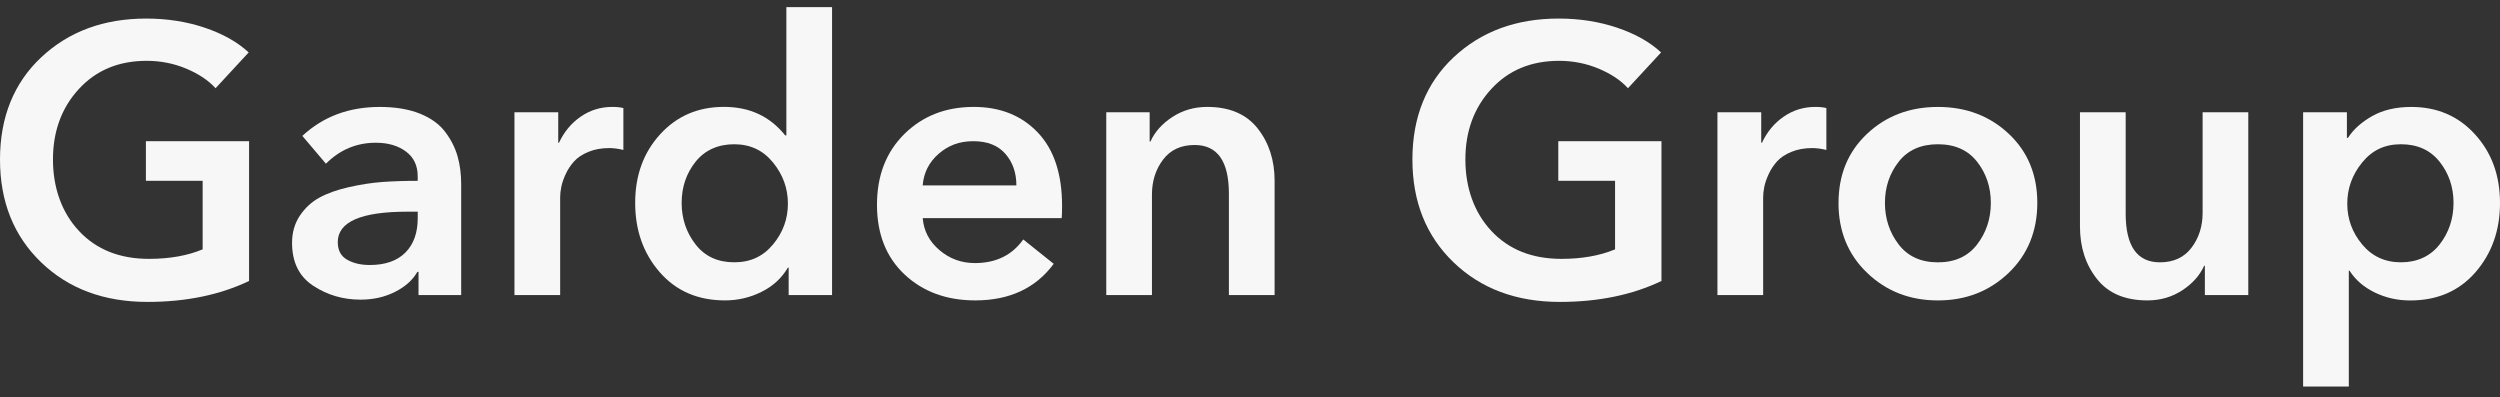 <?xml version="1.0" encoding="UTF-8"?> <svg xmlns="http://www.w3.org/2000/svg" width="170" height="27" viewBox="0 0 170 27" fill="none"><rect x="0" y="0" width="170" height="27" fill="#333333" stroke="none"/> <path d="M16.936 9.601V19.106C14.95 20.056 12.645 20.53 10.022 20.53C7.07 20.53 4.661 19.633 2.796 17.837C0.933 16.042 0 13.711 0 10.845C0 7.979 0.937 5.644 2.811 3.89C4.682 2.138 7.061 1.262 9.944 1.262C11.359 1.262 12.685 1.468 13.919 1.883C15.152 2.298 16.151 2.858 16.91 3.566L14.658 6C14.174 5.465 13.51 5.021 12.664 4.667C11.818 4.313 10.921 4.136 9.971 4.136C8.072 4.136 6.535 4.776 5.362 6.053C4.188 7.331 3.602 8.927 3.602 10.843C3.602 12.759 4.194 14.453 5.377 15.712C6.558 16.973 8.144 17.603 10.129 17.603C11.527 17.603 12.744 17.388 13.78 16.956V12.294H9.921V9.601H16.938H16.936Z" fill="#F7F7F7"></path> <path d="M28.459 20.064V18.485H28.381C28.069 19.037 27.566 19.492 26.865 19.846C26.166 20.199 25.385 20.376 24.521 20.376C23.33 20.376 22.256 20.062 21.298 19.431C20.34 18.801 19.86 17.83 19.86 16.516C19.86 15.809 20.037 15.192 20.391 14.665C20.744 14.139 21.189 13.728 21.723 13.436C22.258 13.143 22.928 12.905 23.73 12.724C24.532 12.543 25.292 12.427 26.008 12.374C26.724 12.324 27.524 12.296 28.404 12.296V11.985C28.404 11.258 28.136 10.698 27.602 10.302C27.067 9.904 26.385 9.706 25.555 9.706C24.244 9.706 23.113 10.182 22.163 11.132L20.559 9.241C21.974 7.929 23.726 7.272 25.816 7.272C26.886 7.272 27.797 7.424 28.549 7.725C29.301 8.028 29.873 8.441 30.271 8.967C30.669 9.494 30.949 10.047 31.113 10.624C31.278 11.203 31.36 11.829 31.36 12.503V20.064H28.459ZM28.406 14.834V14.394H27.707C24.547 14.394 22.968 15.084 22.968 16.466C22.968 17.017 23.178 17.416 23.601 17.658C24.025 17.9 24.538 18.02 25.142 18.02C26.195 18.02 27.002 17.74 27.564 17.177C28.124 16.617 28.406 15.834 28.406 14.834Z" fill="#F7F7F7"></path> <path d="M34.983 20.065V7.632H37.96V9.704H38.013C38.358 8.963 38.851 8.371 39.489 7.931C40.127 7.491 40.845 7.27 41.638 7.27C41.931 7.27 42.181 7.295 42.39 7.348V10.197C42.045 10.111 41.725 10.069 41.432 10.069C40.897 10.069 40.421 10.155 40.007 10.328C39.592 10.5 39.27 10.715 39.036 10.974C38.802 11.233 38.613 11.522 38.465 11.842C38.318 12.162 38.219 12.45 38.169 12.709C38.116 12.968 38.091 13.202 38.091 13.408V20.065H34.983Z" fill="#F7F7F7"></path> <path d="M56.58 0.485V20.064H53.629V18.199H53.576C53.161 18.906 52.565 19.456 51.788 19.843C51.012 20.233 50.182 20.427 49.302 20.427C47.456 20.427 45.975 19.788 44.862 18.51C43.748 17.232 43.192 15.661 43.192 13.795C43.192 11.93 43.756 10.376 44.889 9.133C46.02 7.891 47.466 7.268 49.226 7.268C50.986 7.268 52.359 7.916 53.395 9.209H53.473V0.485H56.58ZM47.298 10.999C46.668 11.793 46.352 12.726 46.352 13.795C46.352 14.865 46.666 15.806 47.298 16.619C47.927 17.43 48.803 17.836 49.925 17.836C51.047 17.836 51.894 17.43 52.568 16.619C53.241 15.809 53.578 14.884 53.578 13.848C53.578 12.812 53.241 11.879 52.568 11.052C51.894 10.222 51.014 9.809 49.925 9.809C48.837 9.809 47.927 10.207 47.298 11.001" fill="#F7F7F7"></path> <path d="M72.221 14.004C72.221 14.367 72.213 14.644 72.196 14.834H62.745C62.814 15.697 63.193 16.422 63.884 17.009C64.575 17.597 65.377 17.889 66.293 17.889C67.724 17.889 68.821 17.355 69.581 16.283L71.653 17.94C70.427 19.597 68.648 20.427 66.318 20.427C64.366 20.427 62.766 19.839 61.513 18.666C60.261 17.491 59.635 15.912 59.635 13.926C59.635 11.941 60.256 10.336 61.501 9.108C62.743 7.883 64.313 7.27 66.215 7.27C68.01 7.27 69.459 7.849 70.564 9.005C71.67 10.161 72.221 11.829 72.221 14.004ZM62.743 12.606H69.114C69.114 11.743 68.863 11.027 68.362 10.456C67.861 9.885 67.137 9.601 66.187 9.601C65.238 9.601 64.486 9.885 63.831 10.456C63.174 11.027 62.812 11.743 62.743 12.606Z" fill="#F7F7F7"></path> <path d="M75.226 20.065V7.632H78.177V9.626H78.23C78.523 8.971 79.02 8.413 79.719 7.957C80.418 7.5 81.207 7.27 82.089 7.27C83.607 7.27 84.753 7.759 85.521 8.734C86.29 9.709 86.673 10.896 86.673 12.294V20.065H83.565V13.175C83.565 10.963 82.788 9.86 81.234 9.86C80.302 9.86 79.586 10.193 79.085 10.858C78.584 11.524 78.333 12.313 78.333 13.227V20.065H75.226Z" fill="#F7F7F7"></path> <path d="M112.98 9.601V19.106C110.994 20.056 108.689 20.53 106.065 20.53C103.114 20.53 100.705 19.633 98.84 17.837C96.974 16.04 96.044 13.709 96.044 10.843C96.044 7.977 96.981 5.642 98.852 3.89C100.726 2.138 103.103 1.262 105.988 1.262C107.402 1.262 108.729 1.468 109.963 1.883C111.196 2.298 112.194 2.858 112.954 3.566L110.702 6C110.217 5.465 109.554 5.021 108.708 4.667C107.861 4.313 106.965 4.136 106.015 4.136C104.116 4.136 102.579 4.776 101.406 6.053C100.231 7.331 99.646 8.927 99.646 10.843C99.646 12.759 100.238 14.453 101.421 15.712C102.602 16.973 104.187 17.603 106.173 17.603C107.571 17.603 108.788 17.388 109.824 16.956V12.294H105.964V9.601H112.982H112.98Z" fill="#F7F7F7"></path> <path d="M116.786 20.065V7.632H119.763V9.704H119.816C120.161 8.963 120.654 8.371 121.292 7.931C121.93 7.491 122.648 7.27 123.441 7.27C123.734 7.27 123.984 7.295 124.193 7.348V10.197C123.848 10.111 123.528 10.069 123.235 10.069C122.7 10.069 122.224 10.155 121.81 10.328C121.395 10.5 121.073 10.715 120.839 10.974C120.605 11.233 120.416 11.522 120.268 11.842C120.121 12.162 120.022 12.45 119.972 12.709C119.919 12.968 119.894 13.202 119.894 13.408V20.065H116.786Z" fill="#F7F7F7"></path> <path d="M125.02 13.798C125.02 11.882 125.667 10.315 126.962 9.098C128.256 7.881 129.863 7.272 131.779 7.272C133.695 7.272 135.301 7.881 136.596 9.098C137.891 10.315 138.537 11.882 138.537 13.798C138.537 15.714 137.884 17.321 136.581 18.563C135.278 19.805 133.676 20.429 131.777 20.429C129.878 20.429 128.277 19.808 126.974 18.563C125.671 17.321 125.018 15.731 125.018 13.798M129.109 11.001C128.488 11.795 128.176 12.728 128.176 13.798C128.176 14.867 128.488 15.809 129.109 16.622C129.73 17.432 130.619 17.839 131.777 17.839C132.935 17.839 133.823 17.432 134.444 16.622C135.065 15.811 135.377 14.87 135.377 13.798C135.377 12.726 135.065 11.795 134.444 11.001C133.823 10.207 132.932 9.809 131.777 9.809C130.621 9.809 129.73 10.207 129.109 11.001Z" fill="#F7F7F7"></path> <path d="M152.883 7.634V20.066H149.931V18.072H149.881C149.586 18.729 149.091 19.285 148.392 19.742C147.693 20.199 146.904 20.428 146.022 20.428C144.502 20.428 143.358 19.942 142.59 18.965C141.821 17.99 141.438 16.802 141.438 15.404V7.634H144.546V14.524C144.546 16.735 145.323 17.838 146.876 17.838C147.809 17.838 148.525 17.505 149.026 16.84C149.527 16.177 149.778 15.385 149.778 14.471V7.634H152.885H152.883Z" fill="#F7F7F7"></path> <path d="M156.612 7.634H159.589V9.369H159.667C160.029 8.801 160.578 8.308 161.311 7.893C162.044 7.478 162.93 7.272 163.966 7.272C165.726 7.272 167.172 7.893 168.303 9.138C169.434 10.38 170 11.934 170 13.8C170 15.666 169.442 17.236 168.33 18.515C167.217 19.793 165.737 20.431 163.89 20.431C163.027 20.431 162.225 20.25 161.482 19.888C160.738 19.525 160.17 19.033 159.772 18.412H159.719V26.285H156.612V7.634ZM165.895 16.622C166.524 15.811 166.84 14.87 166.84 13.798C166.84 12.726 166.524 11.795 165.895 11.001C165.265 10.207 164.387 9.809 163.267 9.809C162.147 9.809 161.298 10.224 160.625 11.052C159.951 11.882 159.614 12.812 159.614 13.848C159.614 14.884 159.951 15.809 160.625 16.619C161.298 17.43 162.178 17.837 163.267 17.837C164.355 17.837 165.265 17.43 165.895 16.619" fill="#F7F7F7"></path> </svg> 